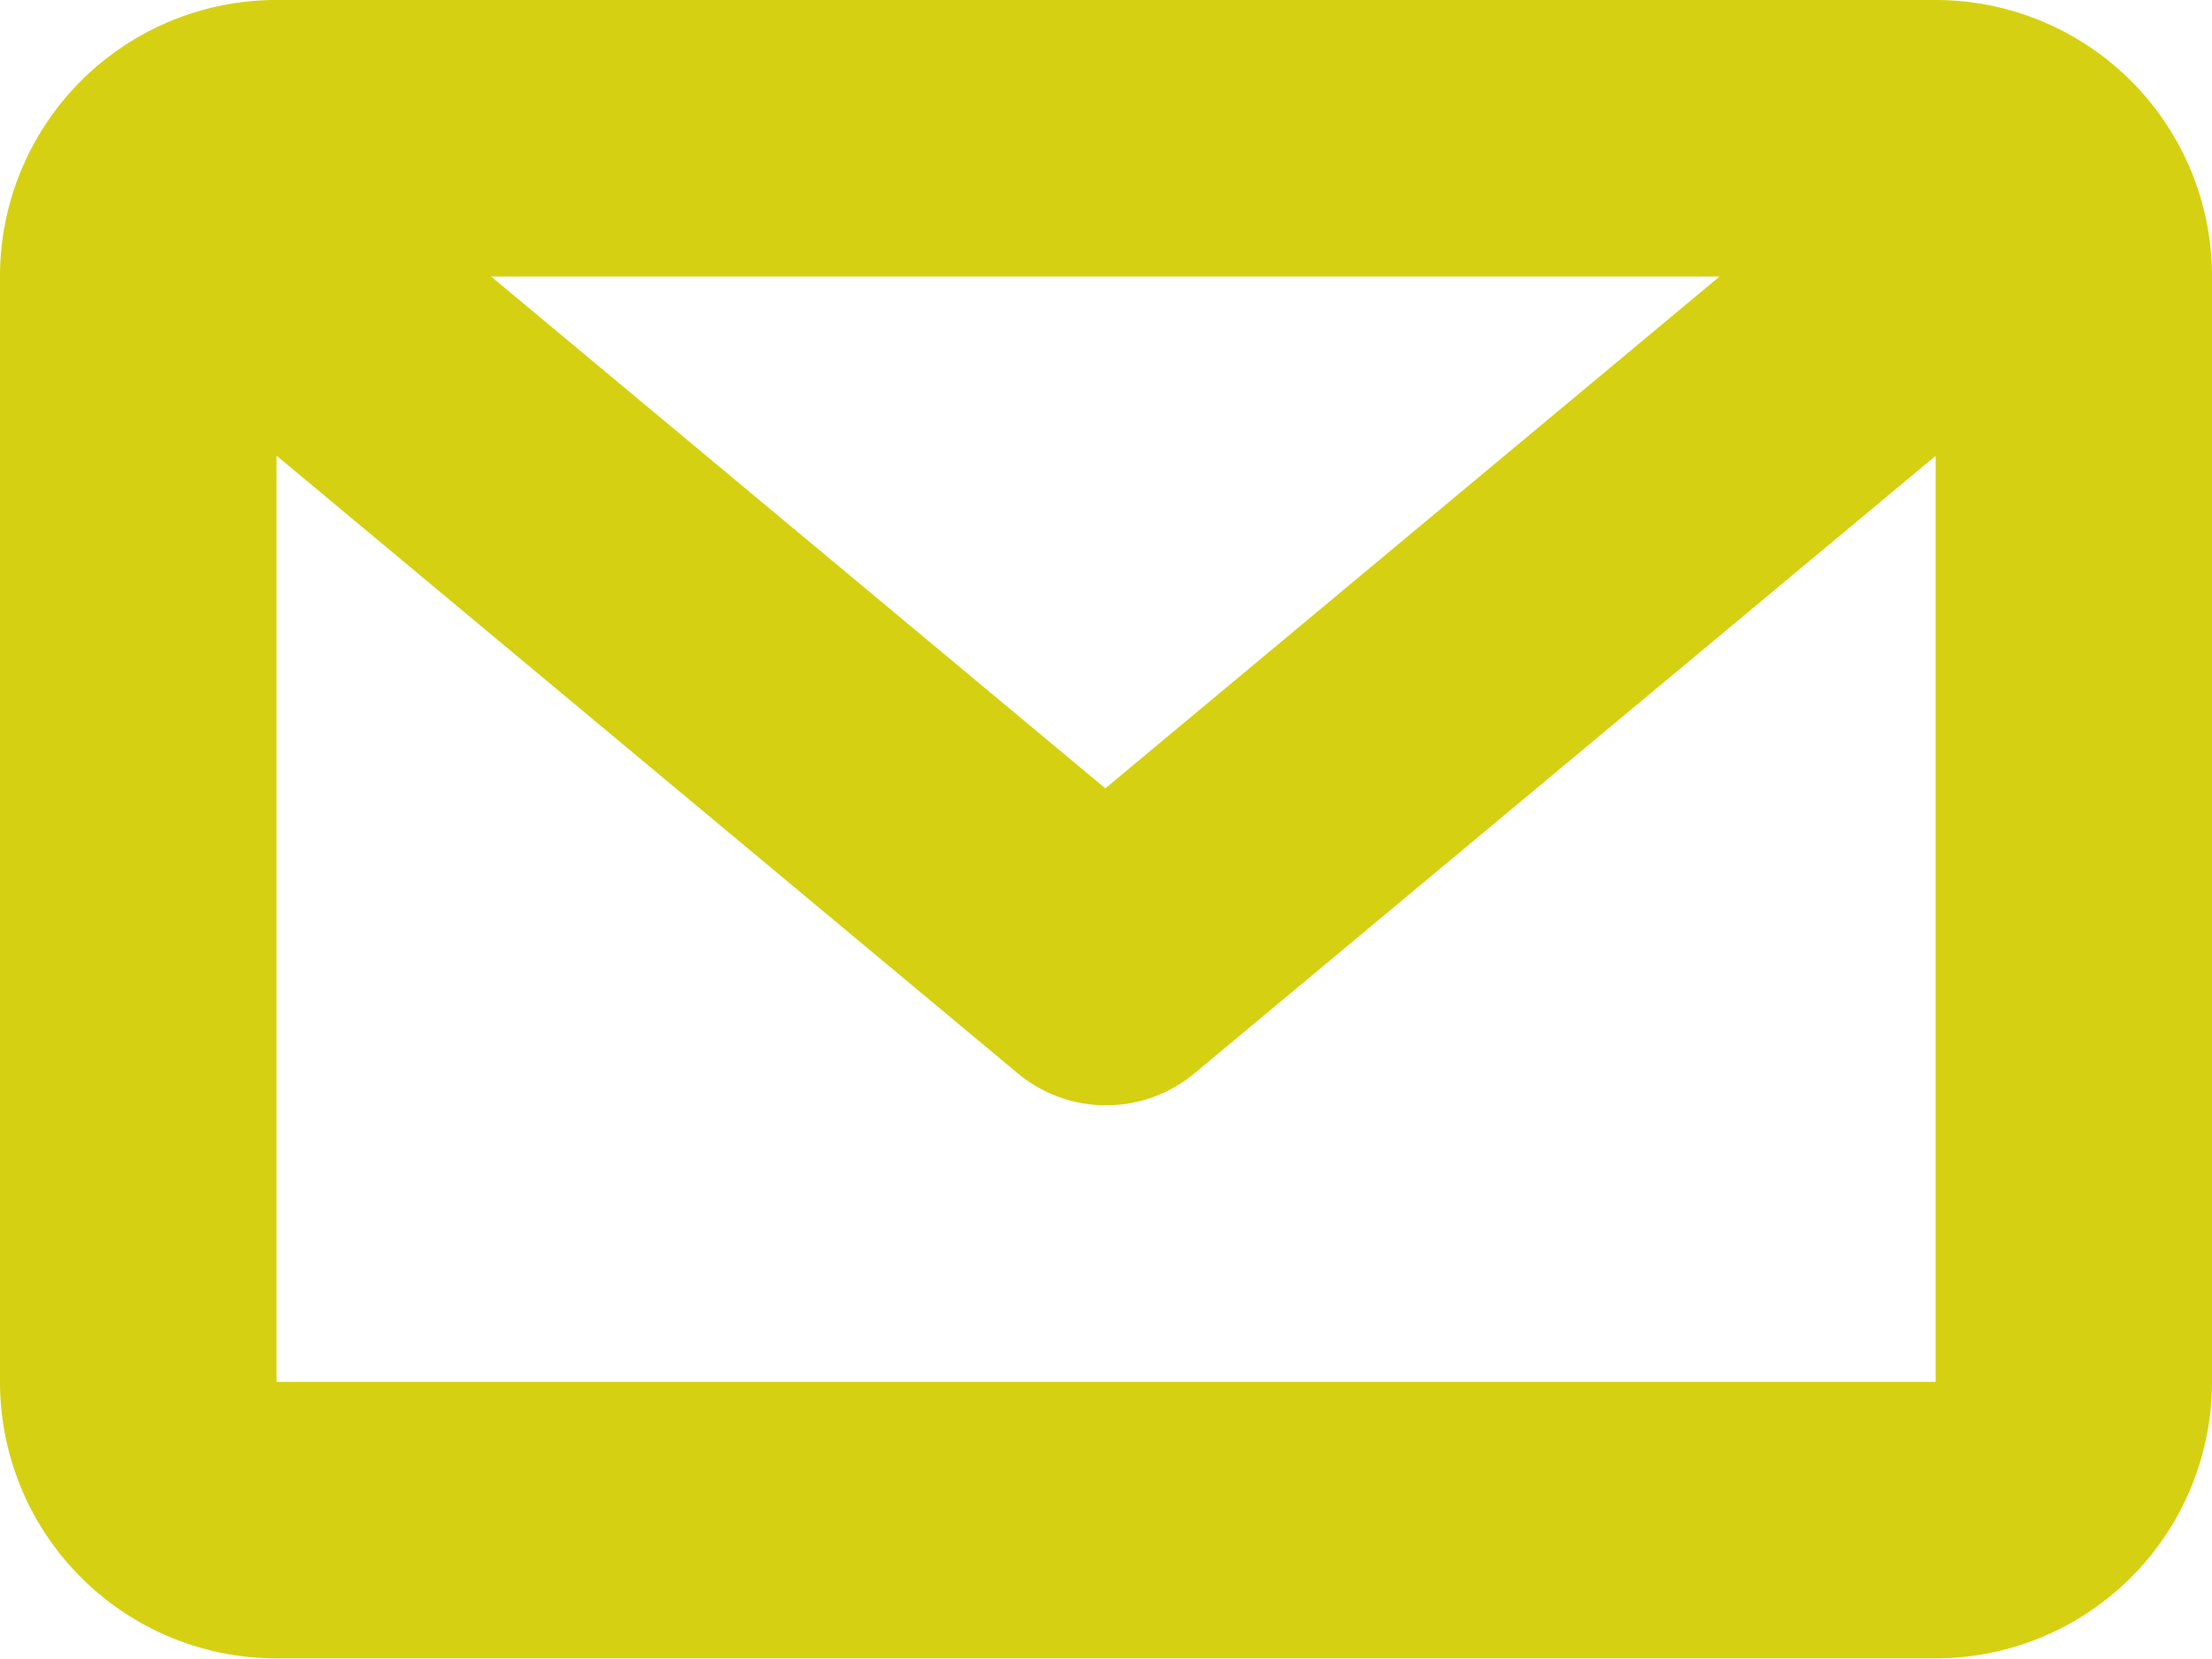 <?xml version="1.0" encoding="UTF-8"?> <svg xmlns="http://www.w3.org/2000/svg" width="12.966" height="9.724" viewBox="0 0 12.966 9.724"><path class="message_2" d="M75.345,482H65.621A1.62,1.62,0,0,0,64,483.621V490.1a1.621,1.621,0,0,0,1.621,1.621h9.724a1.621,1.621,0,0,0,1.621-1.621v-6.483A1.62,1.62,0,0,0,75.345,482Zm-1.266,1.621-3.6,3-3.6-3ZM65.621,490.1v-5.429l4.344,3.62a.809.809,0,0,0,1.037,0l4.344-3.619V490.1Z" transform="translate(-64 -482)" fill="#d5d012"></path></svg> 